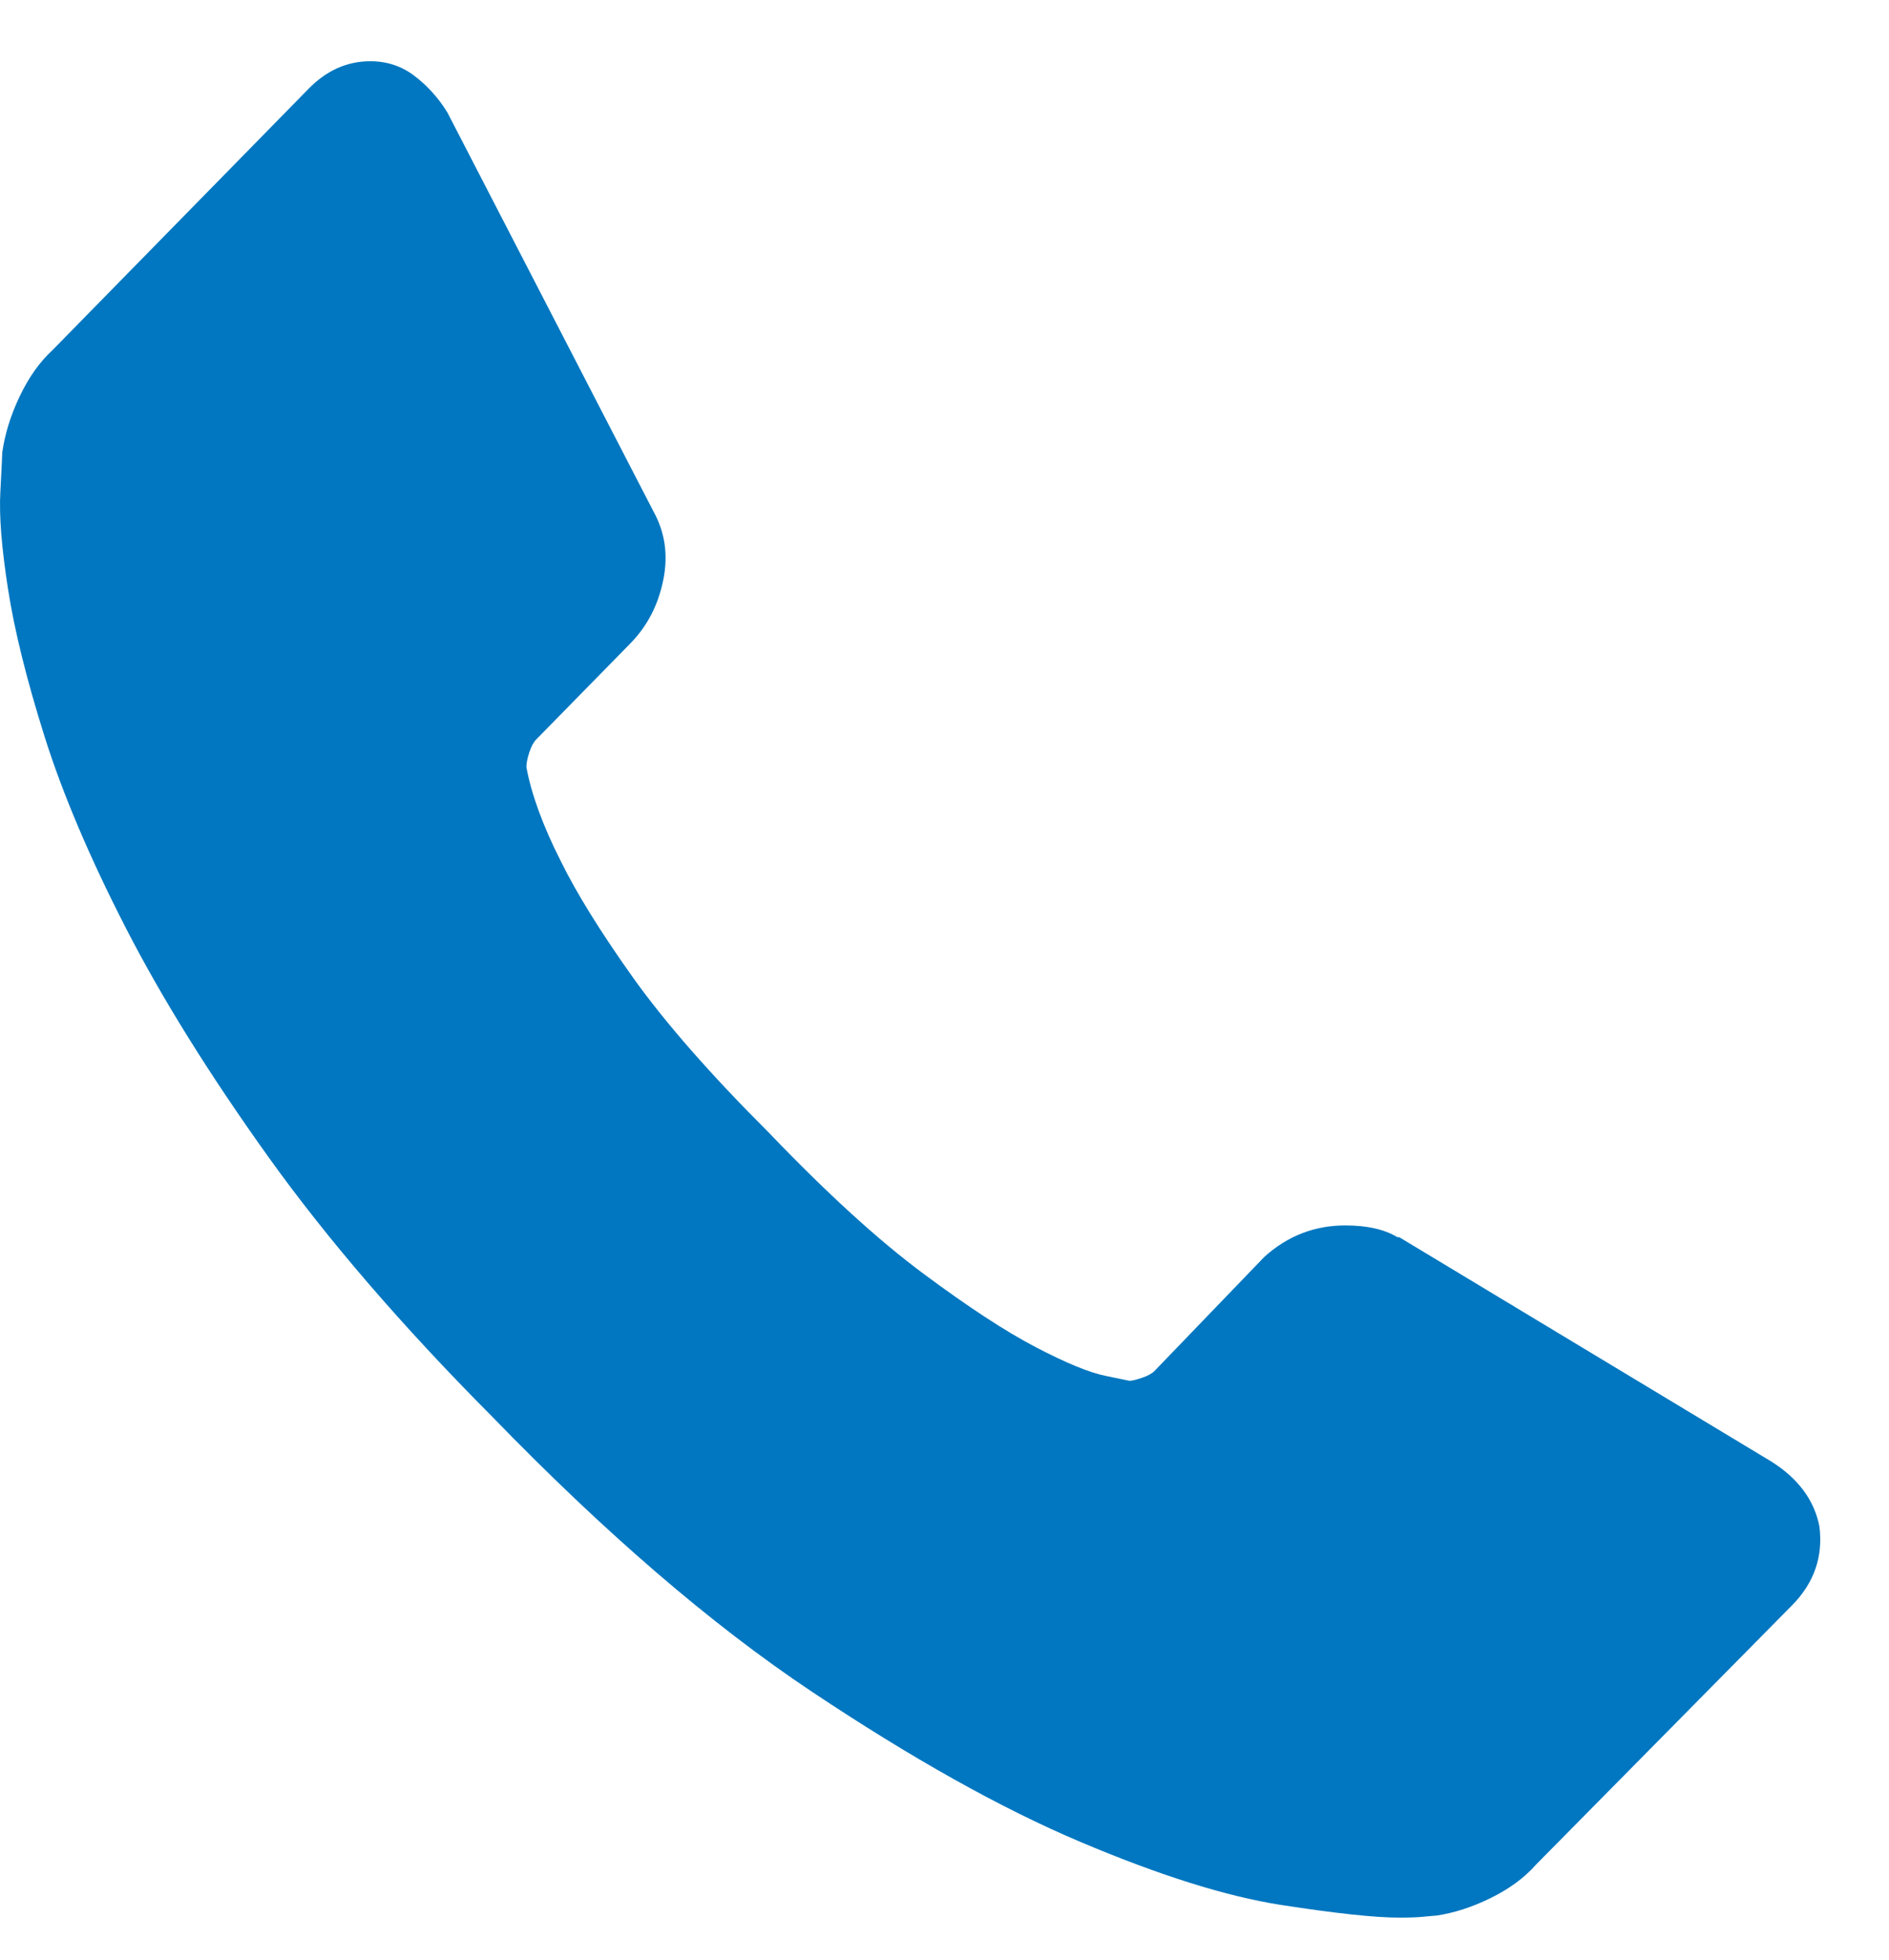 <?xml version="1.0" encoding="UTF-8"?> <svg xmlns="http://www.w3.org/2000/svg" width="27" height="28" viewBox="0 0 27 28" fill="none"><path d="M26.005 21.808C26.06 22.239 25.931 22.613 25.619 22.932L21.956 26.64C21.791 26.828 21.575 26.987 21.309 27.118C21.042 27.249 20.781 27.334 20.524 27.371C20.505 27.371 20.45 27.376 20.358 27.385C20.267 27.395 20.147 27.399 20 27.399C19.651 27.399 19.087 27.338 18.306 27.217C17.526 27.095 16.571 26.795 15.442 26.317C14.313 25.84 13.032 25.123 11.6 24.168C10.168 23.213 8.644 21.901 7.028 20.234C5.743 18.942 4.678 17.706 3.833 16.526C2.988 15.345 2.309 14.254 1.795 13.252C1.281 12.25 0.895 11.341 0.638 10.527C0.381 9.712 0.207 9.009 0.115 8.419C0.023 7.829 -0.014 7.366 0.005 7.028C0.023 6.691 0.032 6.504 0.032 6.466C0.069 6.204 0.151 5.937 0.28 5.666C0.409 5.394 0.565 5.174 0.748 5.005L4.411 1.268C4.668 1.006 4.962 0.875 5.293 0.875C5.531 0.875 5.743 0.945 5.926 1.086C6.11 1.226 6.266 1.399 6.394 1.606L9.341 7.309C9.507 7.609 9.553 7.937 9.479 8.293C9.406 8.649 9.25 8.948 9.011 9.192L7.661 10.569C7.625 10.606 7.593 10.667 7.565 10.751C7.537 10.836 7.524 10.906 7.524 10.962C7.597 11.355 7.762 11.805 8.019 12.311C8.24 12.76 8.579 13.308 9.038 13.954C9.498 14.601 10.149 15.345 10.994 16.188C11.82 17.05 12.555 17.72 13.197 18.197C13.84 18.675 14.377 19.026 14.809 19.251C15.24 19.476 15.571 19.611 15.8 19.658L16.144 19.729C16.181 19.729 16.241 19.714 16.323 19.686C16.406 19.658 16.466 19.625 16.502 19.588L18.072 17.958C18.403 17.659 18.788 17.509 19.229 17.509C19.541 17.509 19.789 17.565 19.973 17.677H20L25.316 20.881C25.702 21.124 25.931 21.433 26.005 21.808Z" fill="#0077C0"></path></svg> 